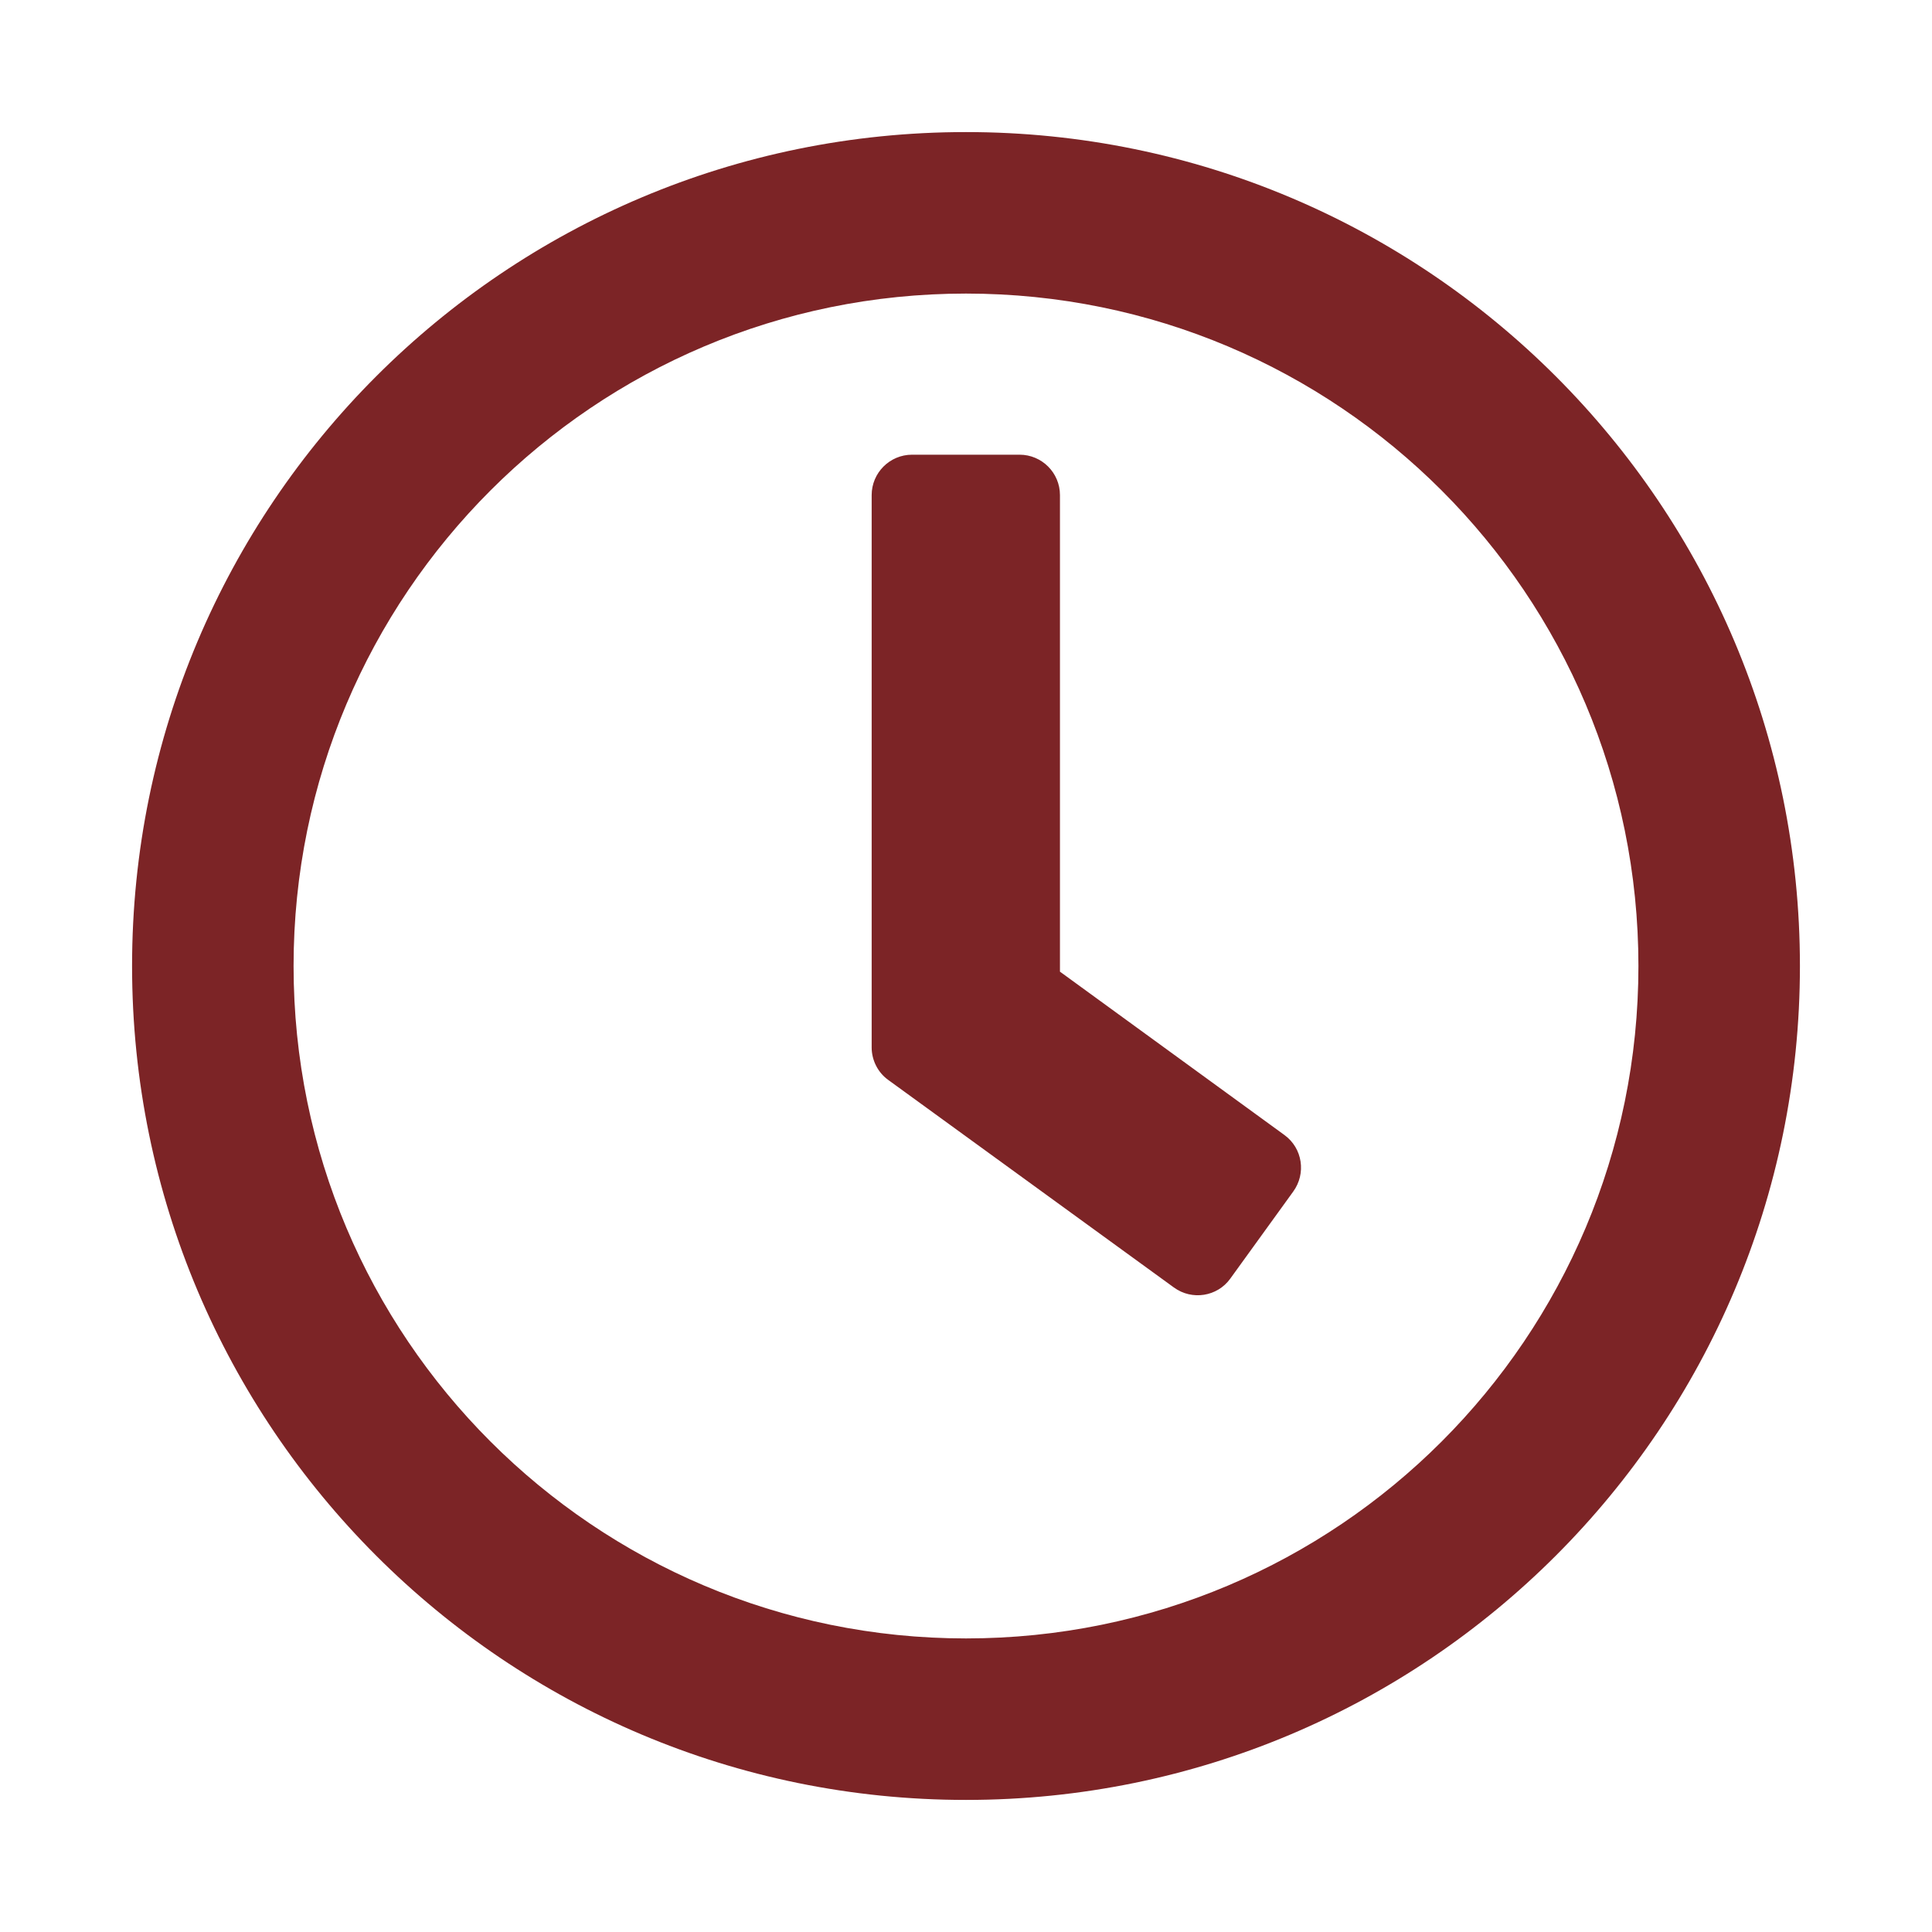 <?xml version="1.0" encoding="utf-8"?>
<!-- Generator: Adobe Illustrator 21.1.0, SVG Export Plug-In . SVG Version: 6.00 Build 0)  -->
<!DOCTYPE svg PUBLIC "-//W3C//DTD SVG 1.1//EN" "http://www.w3.org/Graphics/SVG/1.1/DTD/svg11.dtd">
<svg version="1.1" id="Layer_1" xmlns="http://www.w3.org/2000/svg" xmlns:xlink="http://www.w3.org/1999/xlink" x="0px" y="0px"
	 viewBox="0 0 512 512" style="enable-background:new 0 0 512 512;" xml:space="preserve">
<style type="text/css">
	.st0{fill:#7C2426;}
</style>
<path class="st0" d="M256,35C133.9,35,35,133.9,35,256s98.9,221,221,221s221-98.9,221-221S378.1,35,256,35z M256,434.2
	c-98.5,0-178.2-79.8-178.2-178.2S157.5,77.8,256,77.8S434.2,157.5,434.2,256S354.5,434.2,256,434.2z M311.1,341.2l-75.7-55
	c-2.8-2-4.4-5.3-4.4-8.6V131.2c0-5.9,4.8-10.7,10.7-10.7h28.5c5.9,0,10.7,4.8,10.7,10.7v126.3l59.5,43.3c4.8,3.5,5.8,10.2,2.3,15
	L326,338.9C322.6,343.6,315.9,344.7,311.1,341.2L311.1,341.2z"/>
</svg>
